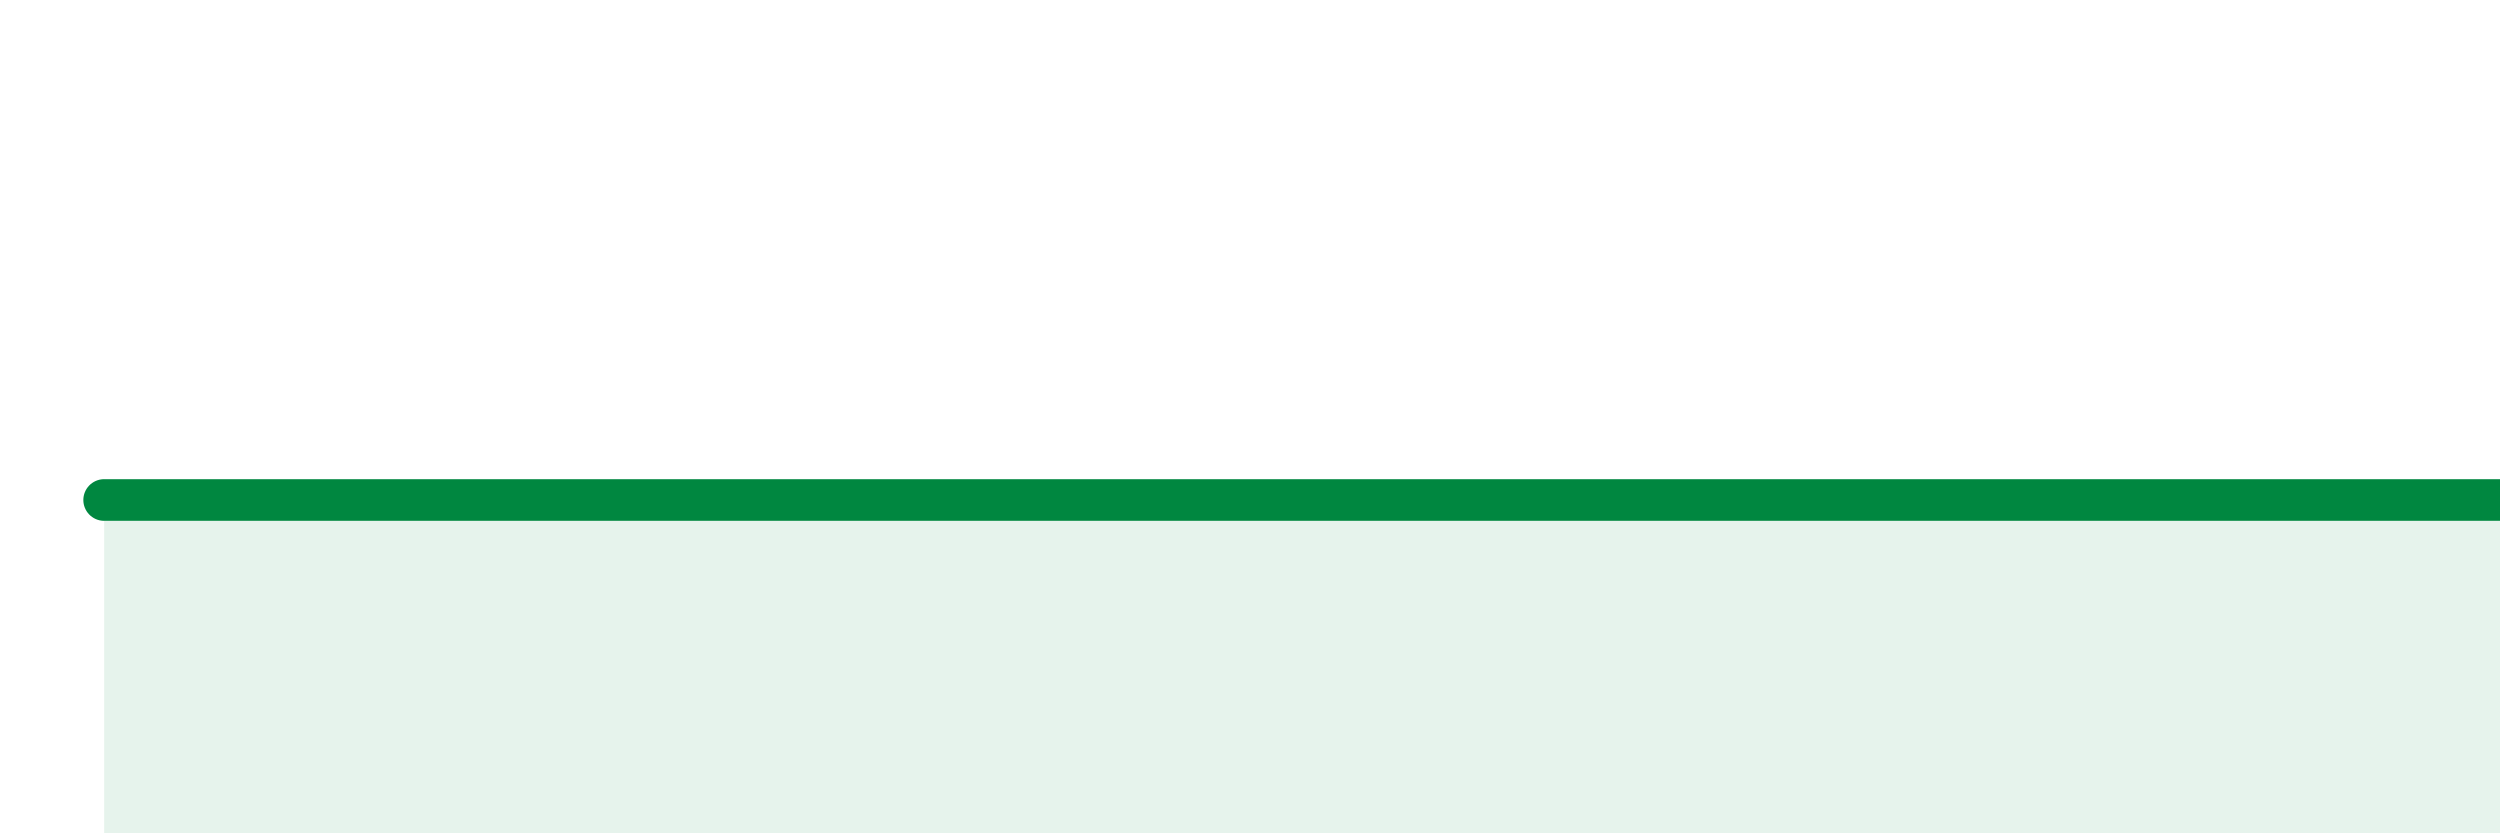 
    <svg width="60" height="20" viewBox="0 0 60 20" xmlns="http://www.w3.org/2000/svg">
      <path
        d="M 2.5,12 C 3,12 4,12 5,12 C 6,12 6.5,12 7.5,12 C 8.5,12 9,12 10,12 C 11,12 11.5,12 12.5,12 C 13.5,12 14,12 15,12 C 16,12 16.5,12 17.5,12 C 18.5,12 19,12 20,12 C 21,12 21.5,12 22.5,12 C 23.5,12 24,12 25,12 C 26,12 25.5,12 27.5,12 C 29.5,12 33,12 35,12 C 37,12 35.5,12 37.5,12 C 39.5,12 43,12 45,12 C 47,12 46.5,12 47.5,12 C 48.5,12 49,12 50,12 C 51,12 51,12 52.5,12 C 54,12 56,12 57.5,12 C 59,12 59.5,12 60,12L60 20L2.5 20Z"
        fill="#008740"
        opacity="0.1"
        stroke-linecap="round"
        stroke-linejoin="round"
      />
      <path
        d="M 2.5,12 C 3,12 4,12 5,12 C 6,12 6.5,12 7.5,12 C 8.5,12 9,12 10,12 C 11,12 11.5,12 12.5,12 C 13.5,12 14,12 15,12 C 16,12 16.5,12 17.5,12 C 18.5,12 19,12 20,12 C 21,12 21.5,12 22.5,12 C 23.5,12 24,12 25,12 C 26,12 25.5,12 27.5,12 C 29.5,12 33,12 35,12 C 37,12 35.5,12 37.5,12 C 39.5,12 43,12 45,12 C 47,12 46.5,12 47.5,12 C 48.5,12 49,12 50,12 C 51,12 51,12 52.5,12 C 54,12 56,12 57.5,12 C 59,12 59.5,12 60,12"
        stroke="#008740"
        stroke-width="1"
        fill="none"
        stroke-linecap="round"
        stroke-linejoin="round"
      />
    </svg>
  